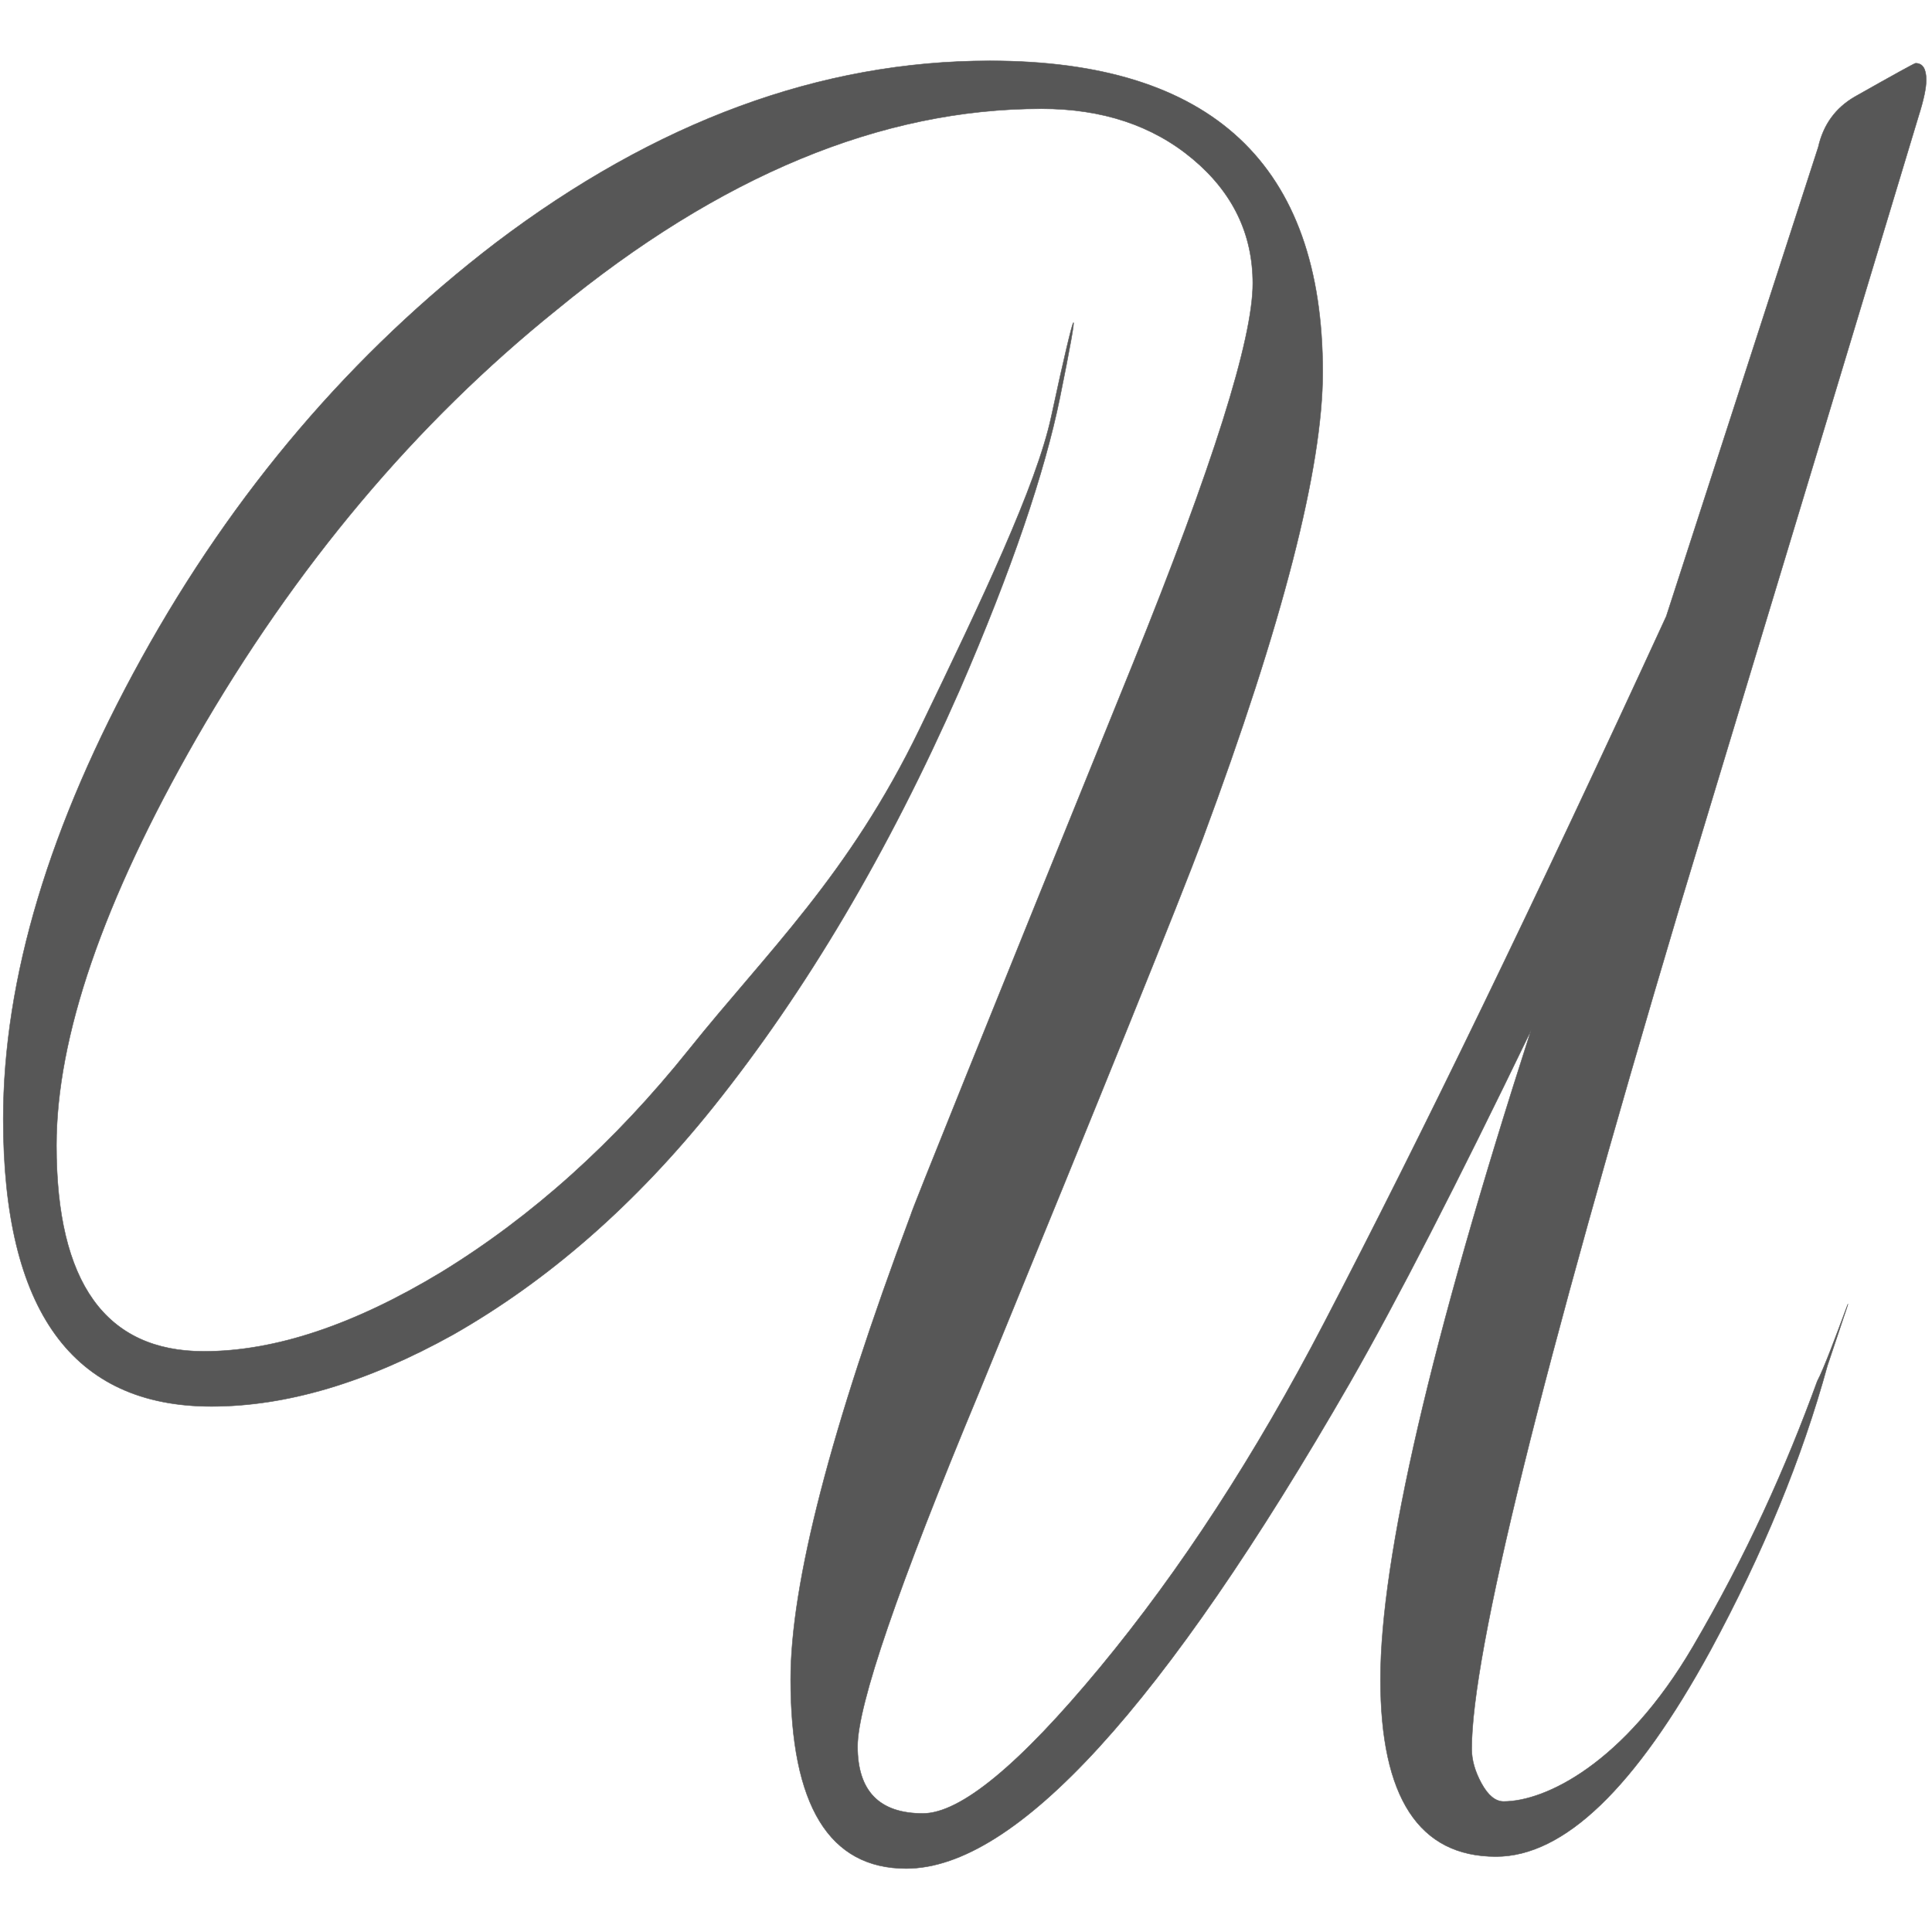 <?xml version="1.0" encoding="UTF-8"?>
<!DOCTYPE svg PUBLIC "-//W3C//DTD SVG 1.1//EN" "http://www.w3.org/Graphics/SVG/1.1/DTD/svg11.dtd">
<!-- Creator: CorelDRAW -->
<svg xmlns="http://www.w3.org/2000/svg" xml:space="preserve" width="886px" height="886px" version="1.1" style="shape-rendering:geometricPrecision; text-rendering:geometricPrecision; image-rendering:optimizeQuality; fill-rule:evenodd; clip-rule:evenodd"
viewBox="0 0 886 886"
 xmlns:xlink="http://www.w3.org/1999/xlink"
 xmlns:xodm="http://www.corel.com/coreldraw/odm/2003">
 <defs>
  <style type="text/css">
   <![CDATA[
    .str0 {stroke:#5B5B5B;stroke-width:0.21;stroke-miterlimit:22.926}
    .fil0 {fill:#575757;fill-rule:nonzero}
   ]]>
  </style>
 </defs>
 <g id="Слой_x0020_1">
  <path class="fil0 str0" d="M879.86 53.16c-21.38,71 -58.09,192.51 -110.14,364.53 -63.21,212.28 -94.81,340.38 -94.81,384.3 0,5.12 1.51,10.43 4.53,15.92 3.02,5.49 6.39,8.23 10.11,8.23 19.05,0 55.28,-17.27 86.74,-70.91 24.77,-42.24 42.69,-82.29 57.09,-121.82 5.99,-11.11 25.61,-69.39 4.65,-7.1 -11.62,42.45 -29.51,86.01 -53.68,130.66 -34.39,62.95 -67.15,94.43 -98.29,94.43 -35.32,0 -52.98,-27.09 -52.98,-81.25 0,-55.64 23,-154.82 69.01,-297.56 -33.92,70.27 -61.58,124.07 -82.95,161.4 -85.52,148.6 -153.37,222.9 -203.56,222.9 -35.33,0 -52.99,-28.92 -52.99,-86.74 0,-43.92 18.36,-114.93 55.08,-213.01 0.46,-2.2 34.39,-86.38 101.78,-252.54 36.71,-90.77 55.07,-148.96 55.07,-174.58 0,-22.69 -9.18,-41.73 -27.54,-57.1 -18.35,-15.37 -41.47,-23.06 -69.36,-23.06 -73.43,0 -147.56,30.75 -222.38,92.24 -64.6,51.97 -119.67,117.48 -165.22,196.54 -42.76,74.66 -64.14,136.88 -64.14,186.66 0,62.94 22.55,94.42 67.63,94.42 32.53,0 68.78,-12.08 108.75,-36.23 41.82,-25.62 79.68,-59.7 113.63,-102.12 35.76,-44.69 73.35,-79.87 105.9,-147.19 28.33,-58.58 53.53,-111.57 60.32,-143.14 11.93,-55.46 13.69,-56.44 3.88,-8.32 -6.84,33.51 -21.85,78.33 -46.01,133.96 -32.54,73.93 -70.18,137.61 -112.94,191.05 -35.78,44.65 -75.52,79.42 -119.21,104.31 -39.5,21.95 -76.45,32.93 -110.84,32.93 -63.67,0 -95.5,-43.92 -95.5,-131.75 0,-64.42 21.14,-134.87 63.43,-211.37 42.3,-76.49 96.44,-139.99 162.43,-190.5 73.43,-55.63 148.95,-83.45 226.57,-83.45 101.78,0 152.67,47.58 152.67,142.74 0,43.92 -18.36,115.29 -55.08,214.11 -10.68,28.55 -44.84,113.09 -102.47,253.64 -37.18,89.3 -55.77,143.47 -55.77,162.5 0,20.5 9.99,30.74 29.97,30.74 17.2,0 44.27,-22.32 81.22,-66.97 36.95,-44.66 71.22,-97.36 102.82,-158.12 44.62,-85.64 96.91,-193.61 156.86,-323.9l69.71 -215.21c2.32,-10.25 7.9,-17.93 16.73,-23.06 18.13,-10.24 27.42,-15.37 27.89,-15.37 3.25,0 4.88,2.56 4.88,7.69 0,3.66 -1.17,9.15 -3.49,16.47z"/>
 </g>
</svg>
